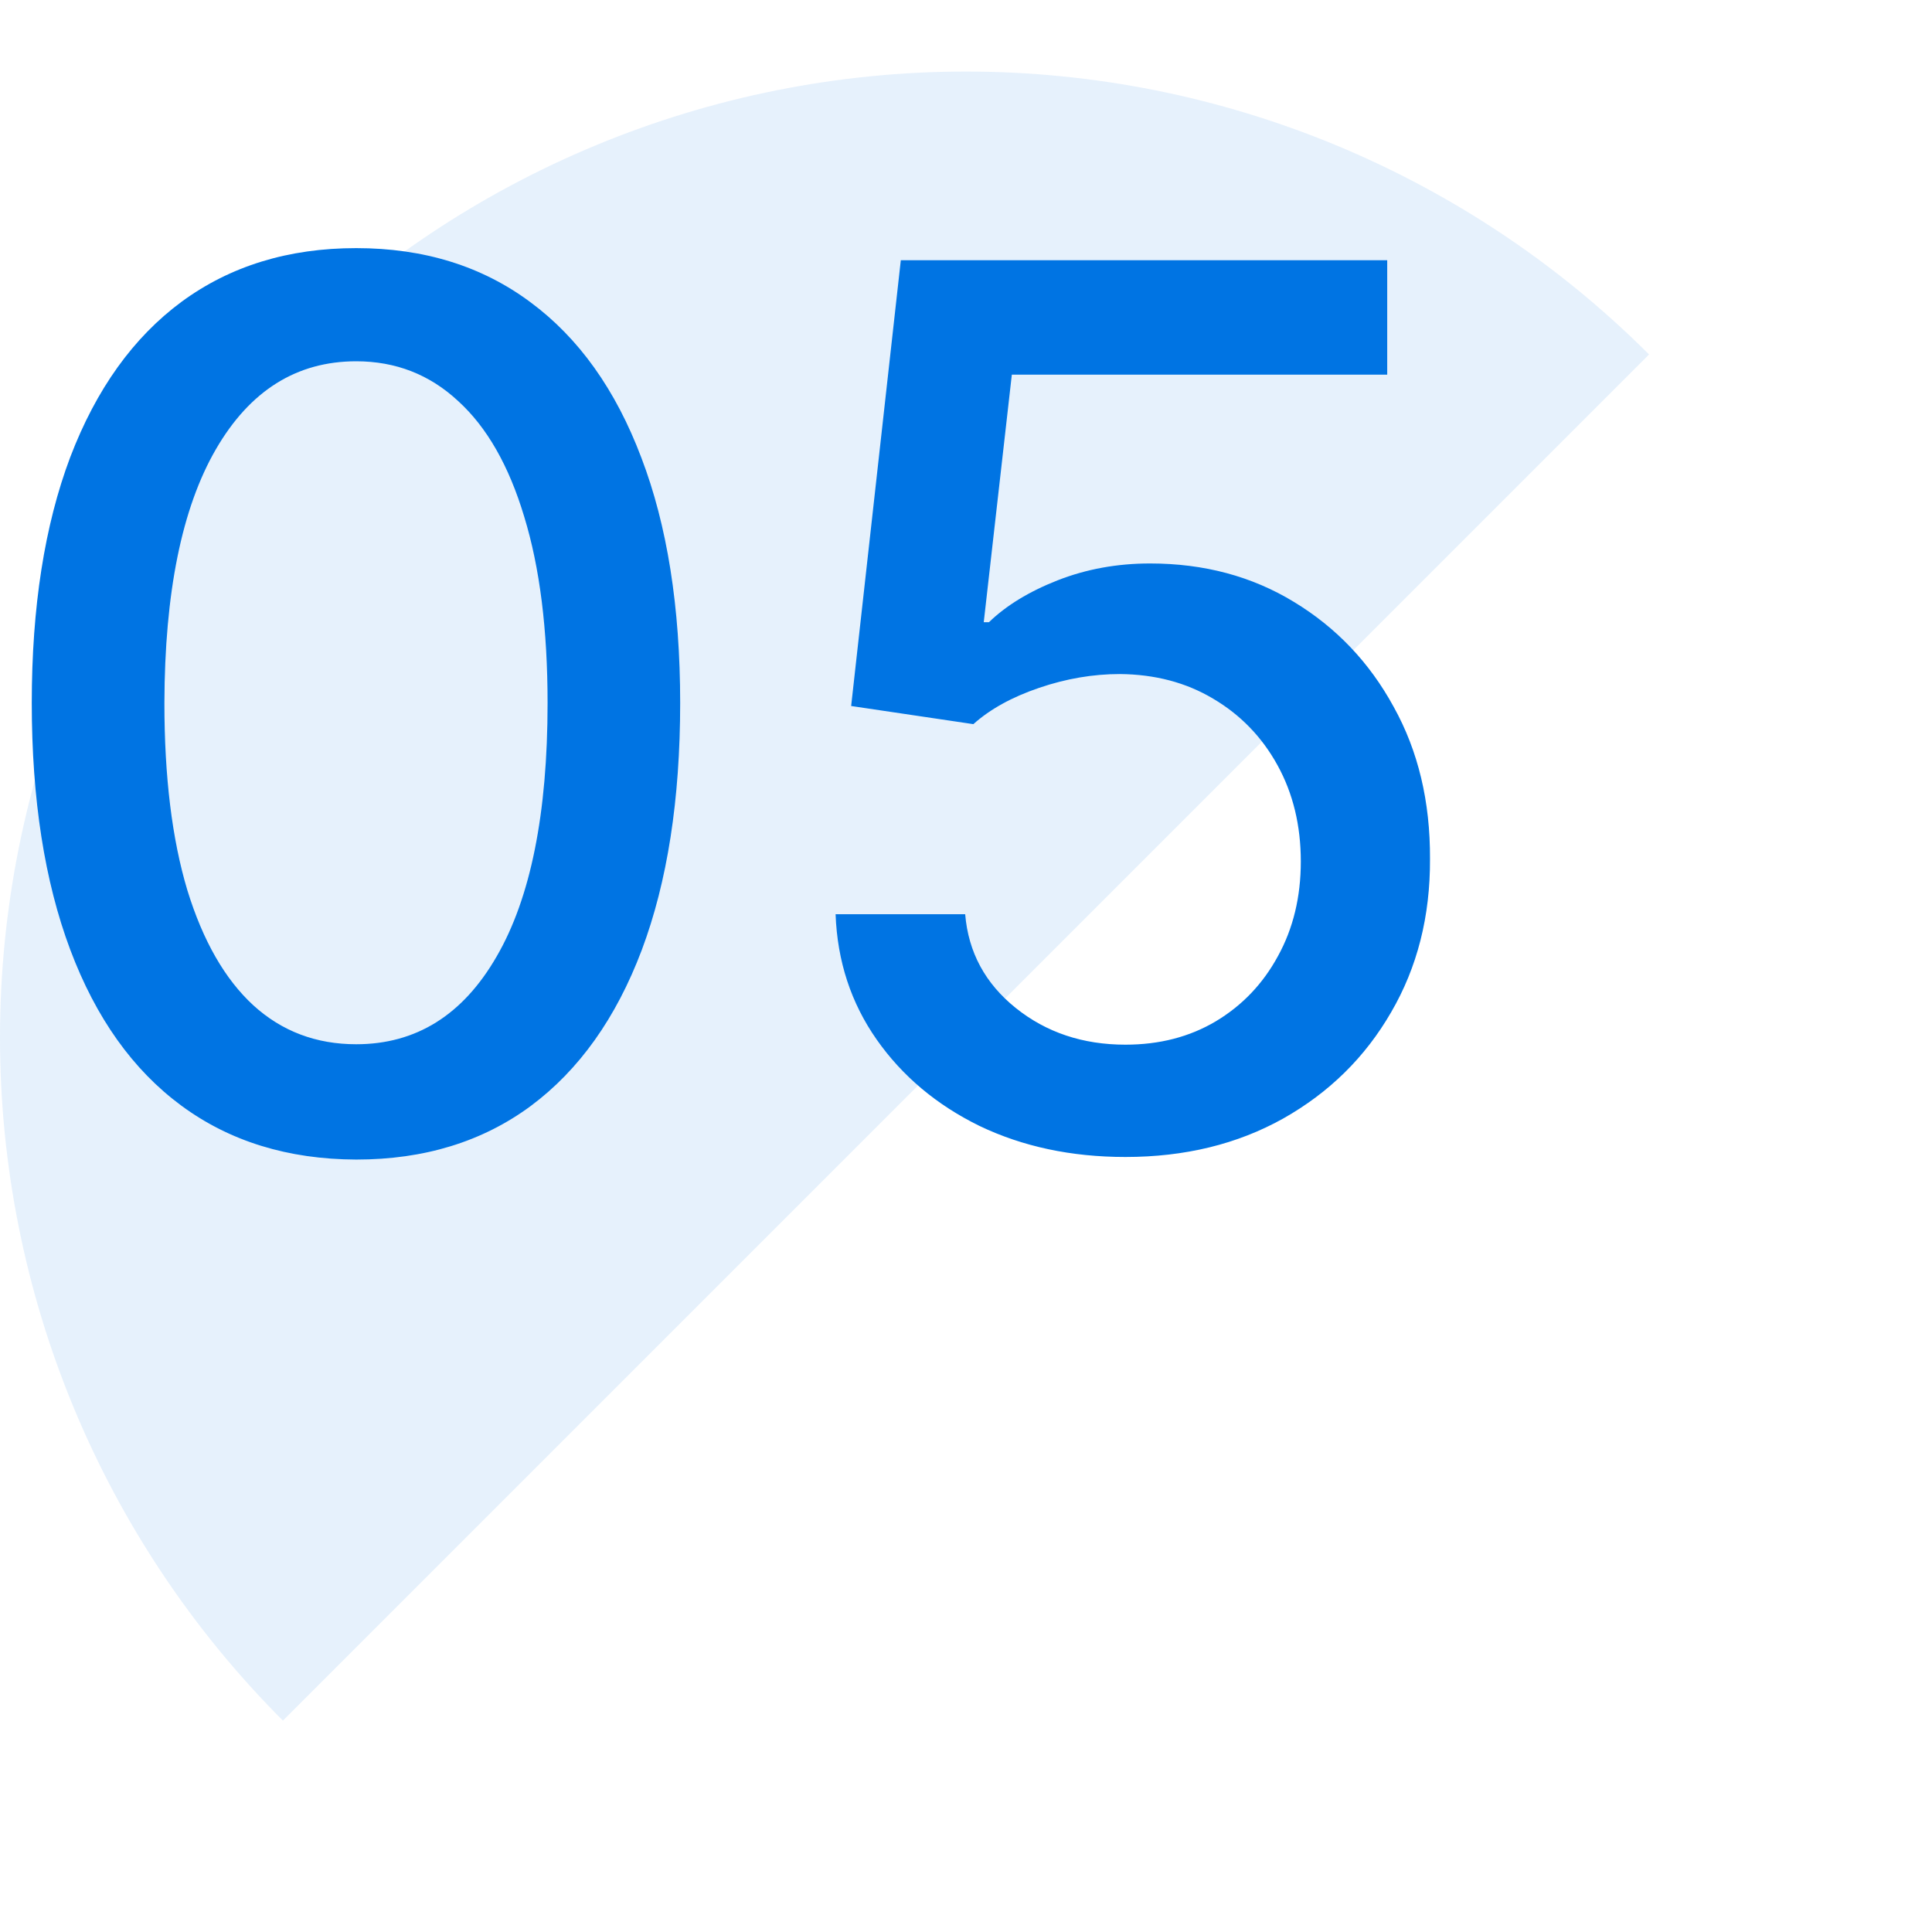 <svg width="54" height="54" viewBox="0 0 54 54" fill="none" xmlns="http://www.w3.org/2000/svg">
<g clip-path="url(#clip0_181_639)">
<path opacity="0.1" d="M46.092 9.908C41.028 4.845 34.161 2 27 2C19.839 2 12.972 4.845 7.908 9.908C2.845 14.972 -2.27618e-07 21.839 0 29C2.27618e-07 36.161 2.845 43.028 7.908 48.092L27 29L46.092 9.908Z" fill="#0074E3"/>
<path d="M9.956 32.41C8.048 32.403 6.418 31.899 5.066 30.901C3.714 29.903 2.679 28.45 1.963 26.543C1.247 24.635 0.888 22.337 0.888 19.648C0.888 16.968 1.247 14.678 1.963 12.778C2.688 10.879 3.726 9.43 5.078 8.432C6.438 7.434 8.064 6.935 9.956 6.935C11.848 6.935 13.47 7.438 14.822 8.444C16.174 9.442 17.208 10.891 17.925 12.79C18.649 14.682 19.011 16.968 19.011 19.648C19.011 22.345 18.653 24.647 17.937 26.555C17.22 28.454 16.186 29.907 14.834 30.913C13.482 31.912 11.856 32.41 9.956 32.41ZM9.956 29.187C11.63 29.187 12.938 28.37 13.88 26.736C14.83 25.102 15.305 22.739 15.305 19.648C15.305 17.596 15.087 15.861 14.653 14.445C14.226 13.02 13.61 11.941 12.805 11.209C12.008 10.468 11.059 10.098 9.956 10.098C8.29 10.098 6.982 10.919 6.032 12.561C5.082 14.203 4.603 16.566 4.595 19.648C4.595 21.709 4.808 23.452 5.235 24.876C5.67 26.293 6.286 27.368 7.082 28.1C7.879 28.825 8.837 29.187 9.956 29.187ZM31.456 32.338C29.943 32.338 28.583 32.048 27.375 31.469C26.176 30.881 25.218 30.076 24.502 29.054C23.786 28.032 23.403 26.865 23.355 25.553H26.977C27.066 26.615 27.537 27.488 28.39 28.173C29.243 28.857 30.265 29.199 31.456 29.199C32.406 29.199 33.248 28.982 33.98 28.547C34.721 28.104 35.3 27.496 35.719 26.724C36.145 25.951 36.358 25.07 36.358 24.079C36.358 23.073 36.141 22.176 35.706 21.387C35.272 20.598 34.672 19.979 33.907 19.528C33.151 19.077 32.282 18.848 31.299 18.84C30.551 18.84 29.798 18.968 29.042 19.226C28.285 19.483 27.673 19.822 27.206 20.24L23.79 19.733L25.178 7.273H38.773V10.472H28.281L27.496 17.391H27.641C28.124 16.924 28.764 16.533 29.561 16.22C30.366 15.905 31.227 15.749 32.145 15.749C33.65 15.749 34.99 16.107 36.165 16.823C37.349 17.54 38.278 18.517 38.954 19.757C39.639 20.989 39.977 22.405 39.969 24.007C39.977 25.609 39.614 27.038 38.882 28.293C38.157 29.549 37.151 30.539 35.864 31.264C34.584 31.98 33.115 32.338 31.456 32.338Z" fill="#0074E3"/>
</g>
<defs>
<clipPath id="clip0_181_639">
<rect width="54" height="54" fill="white"/>
</clipPath>
</defs>
</svg>
